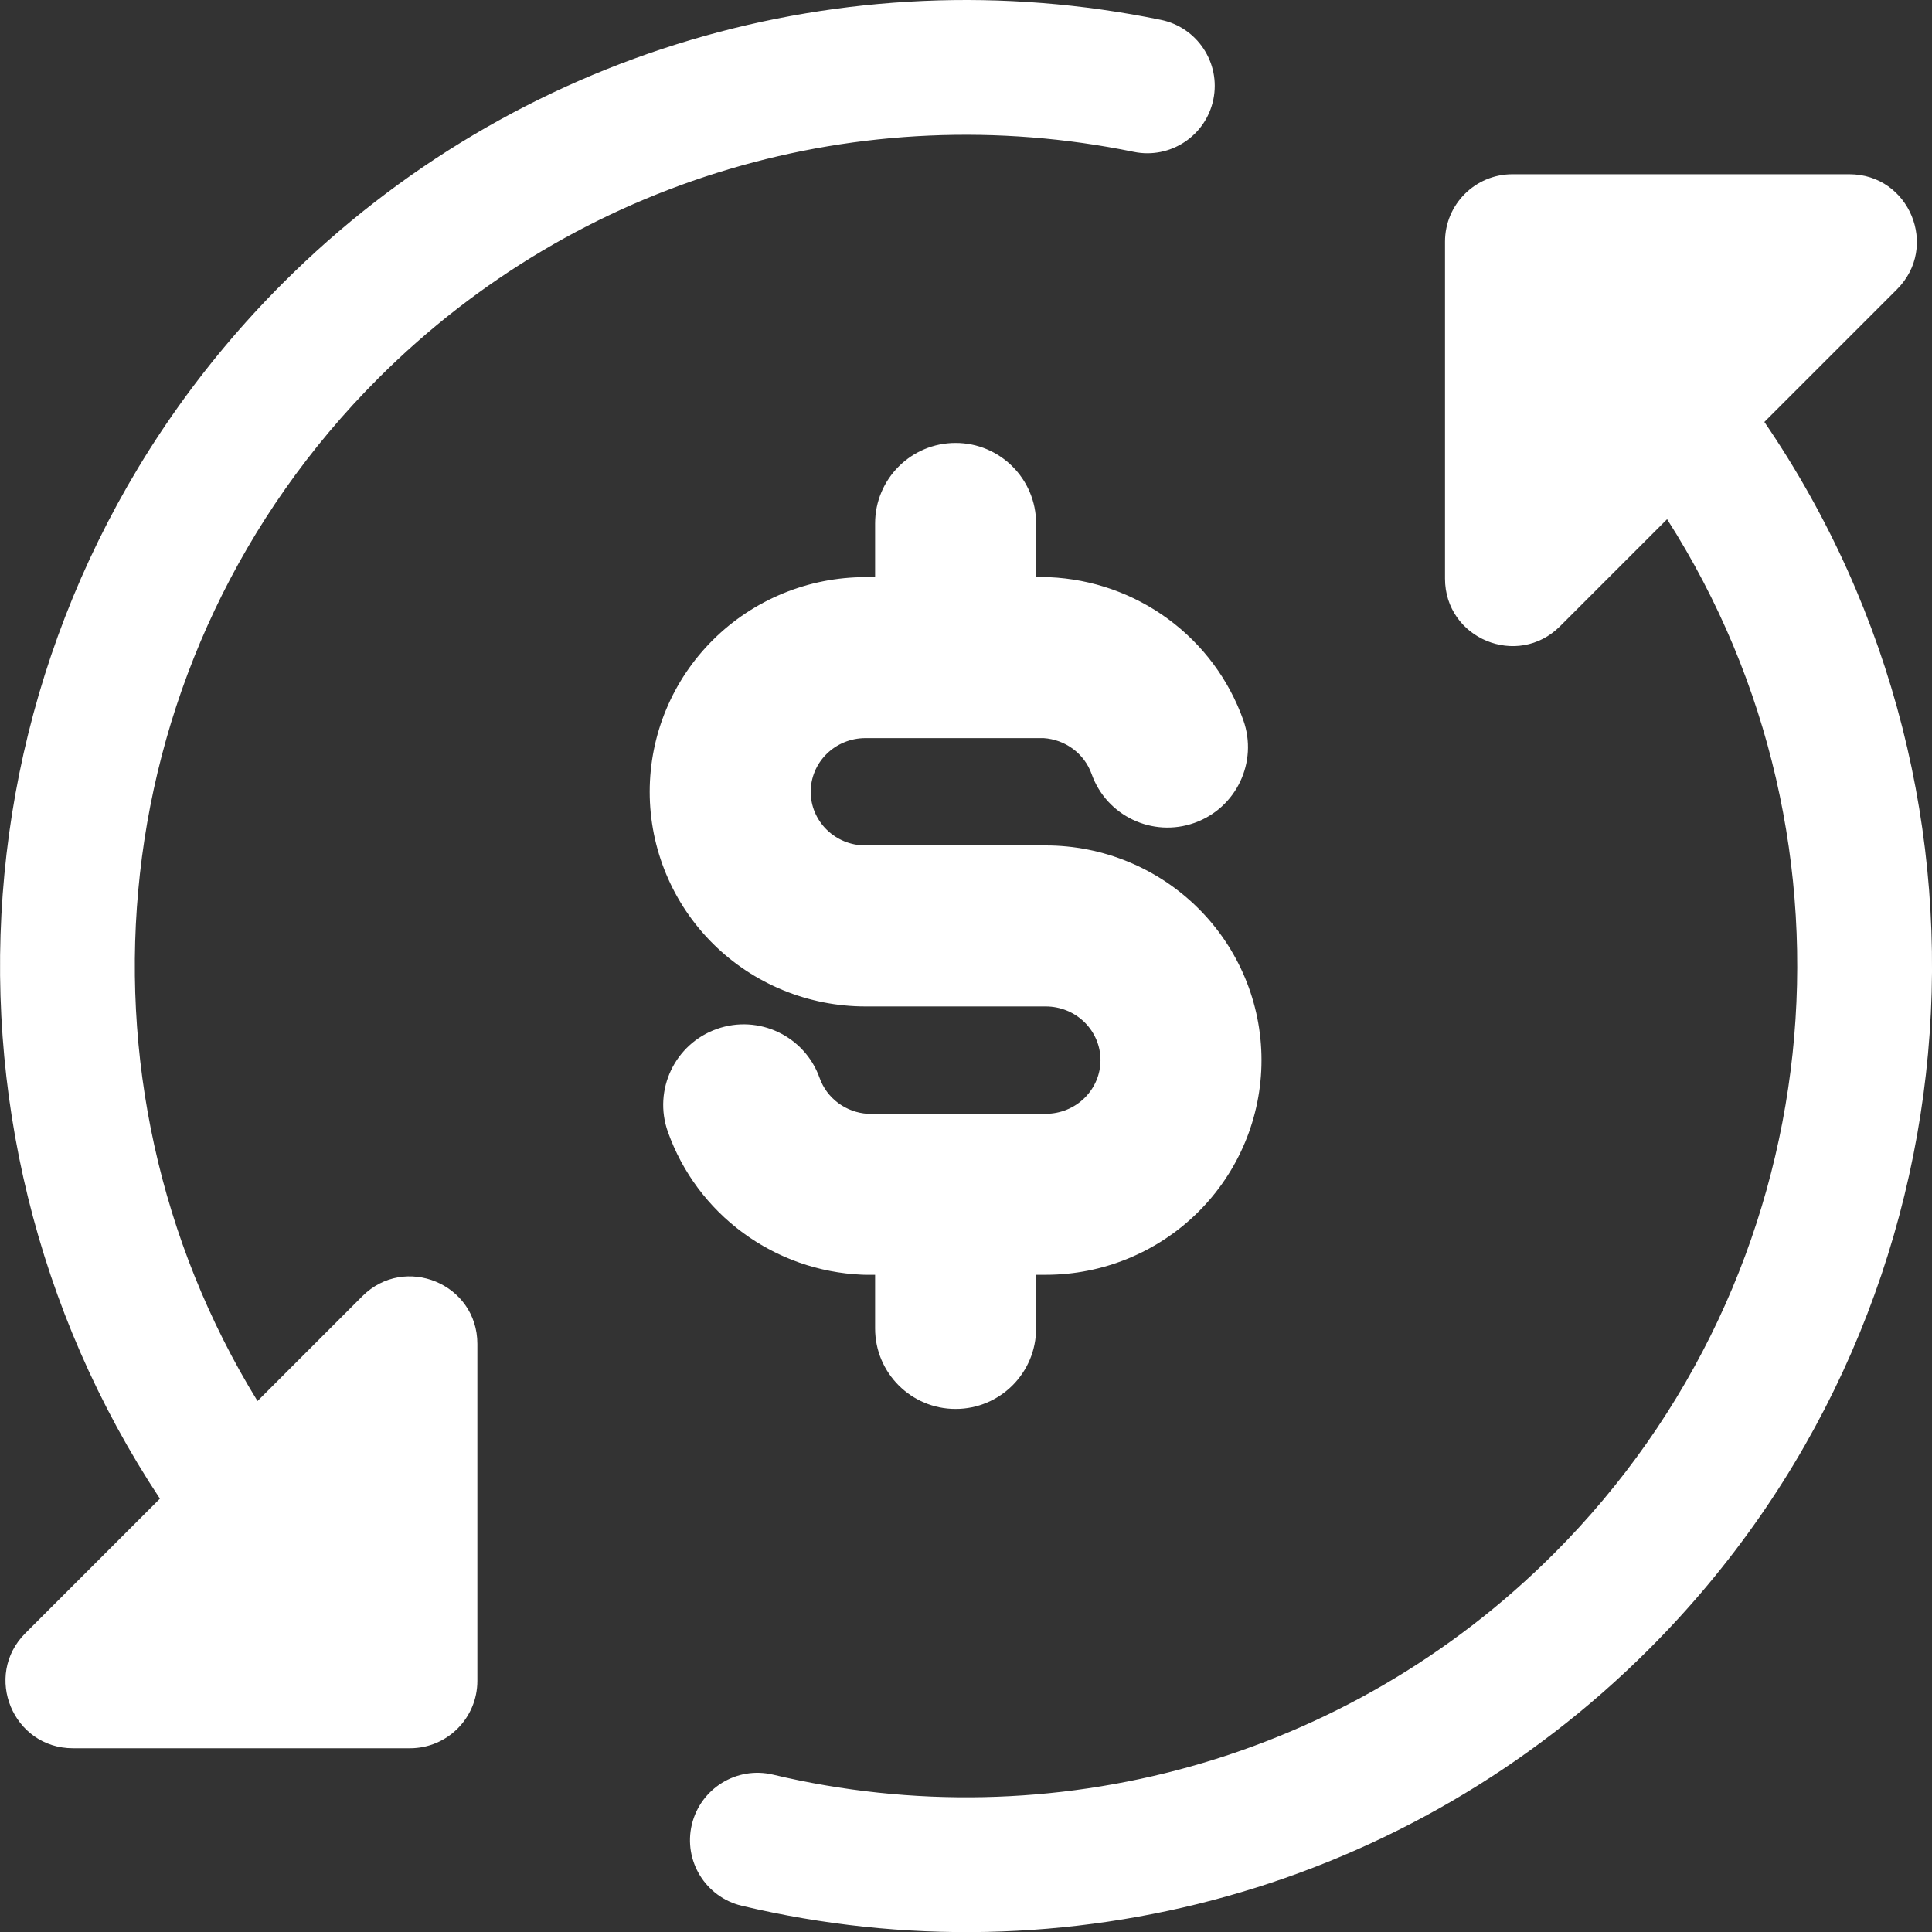 <svg xmlns="http://www.w3.org/2000/svg" width="60" height="60" viewBox="0 0 60 60" fill="none">
    <rect x="0" y="0" width="60" height="60" fill="#333333" stroke="none"/>
    <path fill-rule="evenodd" clip-rule="evenodd" d="M36.052 0.616C26.24 -1.396 16.005 1.572 8.788 8.789C-1.473 19.05 -2.747 34.895 4.966 46.542L0.787 50.721C-0.531 52.039 0.403 54.294 2.267 54.294H12.732C13.888 54.294 14.825 53.357 14.825 52.201V41.736C14.825 39.871 12.571 38.937 11.252 40.256L7.997 43.511C1.879 33.564 3.129 20.367 11.748 11.749C17.959 5.537 26.763 2.984 35.211 4.716C36.344 4.949 37.45 4.219 37.682 3.087C37.914 1.954 37.184 0.848 36.052 0.616ZM58.914 8.984L54.794 13.104C62.853 24.896 61.48 40.947 51.213 51.214C43.762 58.666 33.101 61.577 23.038 59.186C21.913 58.919 21.218 57.79 21.485 56.666C21.753 55.541 22.881 54.846 24.006 55.113C32.669 57.172 41.84 54.667 48.253 48.254C56.897 39.611 58.214 26.199 51.773 16.124L48.449 19.448C47.13 20.767 44.876 19.833 44.876 17.968V7.504C44.876 6.348 45.813 5.411 46.969 5.411H57.434C59.298 5.411 60.232 7.665 58.914 8.984ZM29.677 13.756C31.058 13.756 32.177 14.876 32.177 16.256V17.923H32.477C32.512 17.923 32.548 17.924 32.584 17.925C33.915 17.982 35.201 18.433 36.276 19.223C37.351 20.013 38.166 21.106 38.612 22.364C39.075 23.665 38.395 25.094 37.094 25.556C35.793 26.019 34.363 25.339 33.901 24.038C33.791 23.727 33.588 23.452 33.315 23.252C33.053 23.06 32.74 22.945 32.411 22.923H29.677H26.877C26.419 22.923 25.985 23.103 25.668 23.418C25.351 23.732 25.177 24.154 25.177 24.59C25.177 25.025 25.351 25.447 25.668 25.761C25.985 26.076 26.419 26.256 26.877 26.256H32.477C34.247 26.256 35.949 26.954 37.207 28.202C38.466 29.451 39.177 31.148 39.177 32.923C39.177 34.697 38.466 36.395 37.207 37.644C35.949 38.892 34.247 39.59 32.477 39.59H32.177V41.256C32.177 42.637 31.058 43.756 29.677 43.756C28.296 43.756 27.177 42.637 27.177 41.256V39.59H26.877C26.841 39.59 26.805 39.589 26.77 39.587C25.438 39.53 24.152 39.079 23.078 38.289C22.003 37.5 21.188 36.407 20.741 35.149C20.279 33.848 20.959 32.418 22.26 31.956C23.561 31.494 24.99 32.174 25.453 33.475C25.563 33.786 25.766 34.06 26.038 34.26C26.3 34.453 26.614 34.568 26.942 34.59H29.677H32.477C32.934 34.59 33.369 34.409 33.686 34.094C34.002 33.78 34.177 33.358 34.177 32.923C34.177 32.487 34.002 32.066 33.686 31.751C33.369 31.437 32.934 31.256 32.477 31.256H26.877C25.106 31.256 23.404 30.559 22.146 29.311C20.887 28.062 20.177 26.364 20.177 24.59C20.177 22.815 20.887 21.117 22.146 19.869C23.404 18.62 25.106 17.923 26.877 17.923H27.177V16.256C27.177 14.876 28.296 13.756 29.677 13.756Z" fill="white"/>
  </svg>